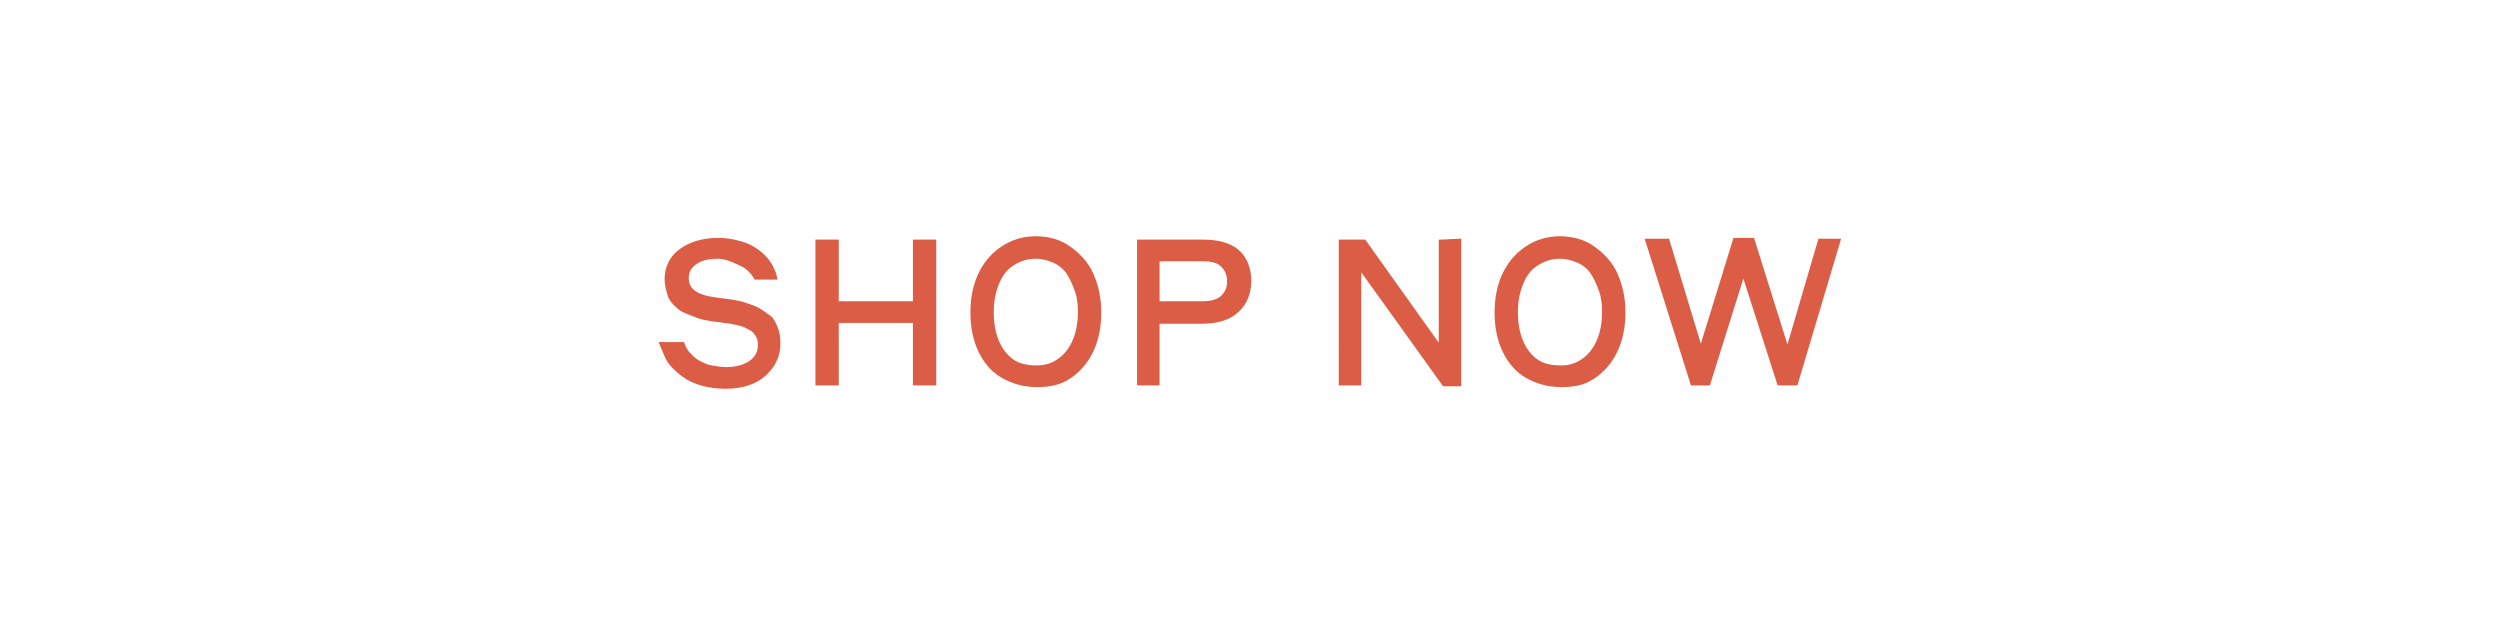 <svg version="1.1" id="Layer_1" xmlns="http://www.w3.org/2000/svg" xmlns:xlink="http://www.w3.org/1999/xlink" x="0px" y="0px" viewBox="0 0 300 75" style="enable-background:new 0 0 300 75;" xml:space="preserve" width="100%" height="100%" preserveAspectRatio="none"><style type="text/css"> .st0{enable-background:new ;} .st1{fill:#DC5D46;stroke:#DC5D46;stroke-width:0.5;stroke-linecap:round;stroke-miterlimit:10;} </style><g class="st0"><path class="st1" d="M86.2,30.8c-1.2,0-2.1,0.2-2.8,0.7c-0.7,0.5-1,1.1-1,1.9c0,1.4,1.1,2.2,3.2,2.5l2.2,0.3 c0.6,0.1,1.2,0.2,1.7,0.4c0.5,0.2,1,0.3,1.5,0.6c0.5,0.3,0.9,0.6,1.3,0.9c0.4,0.3,0.6,0.8,0.8,1.3c0.2,0.5,0.3,1.1,0.3,1.8 c0,1.5-0.6,2.7-1.7,3.7c-1.1,1-2.7,1.5-4.6,1.5c-0.9,0-1.8-0.1-2.6-0.3c-0.8-0.2-1.5-0.5-2-0.8c-0.5-0.3-1-0.7-1.5-1.2 s-0.8-0.9-1-1.4s-0.4-0.9-0.6-1.4h2.5c0.1,0.3,0.2,0.5,0.4,0.8c0.2,0.3,0.4,0.5,0.7,0.8c0.3,0.3,0.6,0.5,1,0.7 c0.4,0.2,0.8,0.4,1.4,0.5c0.6,0.1,1.1,0.2,1.8,0.2c1.2,0,2.2-0.3,2.9-0.8c0.7-0.5,1.1-1.2,1.1-2.1c0-0.5-0.1-0.9-0.3-1.2 c-0.2-0.3-0.4-0.6-0.8-0.8c-0.4-0.2-0.7-0.4-1.1-0.5c-0.4-0.1-0.8-0.2-1.3-0.3l-2.3-0.3c-0.6-0.1-1.2-0.2-1.7-0.4 c-0.5-0.2-1-0.4-1.5-0.6s-0.8-0.5-1.2-0.9s-0.6-0.8-0.7-1.2c-0.1-0.4-0.3-1-0.3-1.7c0-1.4,0.6-2.6,1.7-3.4c1.1-0.8,2.6-1.3,4.4-1.3 c0.9,0,1.6,0.1,2.4,0.3s1.3,0.4,1.8,0.7s0.9,0.6,1.3,1c0.4,0.4,0.7,0.8,0.9,1.2c0.2,0.4,0.4,0.8,0.5,1.3h-2.3 c-0.2-0.3-0.3-0.5-0.6-0.8c-0.3-0.3-0.5-0.5-0.9-0.7c-0.4-0.2-0.8-0.4-1.3-0.6S86.8,30.8,86.2,30.8z"/><path class="st1" d="M109.8,46v-7.5h-9.4V46h-2.3V29h2.3v7.4h9.4V29h2.3v17H109.8z"/><path class="st1" d="M124.4,46.2c-1.5,0-2.9-0.4-4.1-1.1s-2.1-1.8-2.7-3.1c-0.6-1.3-0.9-2.8-0.9-4.5c0-1.7,0.3-3.2,0.9-4.5 c0.6-1.3,1.5-2.4,2.7-3.2s2.5-1.2,4-1.2s2.9,0.4,4,1.2s2.1,1.8,2.7,3.2c0.6,1.4,0.9,2.8,0.9,4.5c0,1.7-0.3,3.2-0.9,4.5 c-0.6,1.3-1.5,2.4-2.7,3.2C127.1,46,125.9,46.2,124.4,46.2z M124.4,44.1c1.1,0,2-0.3,2.8-0.9c0.8-0.6,1.4-1.4,1.8-2.4 s0.6-2.1,0.6-3.4c0-0.9-0.1-1.8-0.4-2.6c-0.3-0.8-0.6-1.5-1-2.1s-1-1.1-1.7-1.4s-1.4-0.5-2.2-0.5c-1.1,0-2,0.3-2.9,0.9 c-0.9,0.6-1.4,1.4-1.8,2.4c-0.4,1-0.6,2.1-0.6,3.4c0,1.3,0.2,2.4,0.6,3.4c0.4,1,1,1.8,1.8,2.4C122.2,43.9,123.3,44.1,124.4,44.1z"/><path class="st1" d="M136.7,46V29h7.6c1.9,0,3.3,0.4,4.2,1.2s1.4,2,1.4,3.5s-0.5,2.7-1.5,3.6c-1,0.9-2.4,1.3-4.2,1.3h-5.3V46H136.7 z M144.3,31.1h-5.4v5.3h5.4c1,0,1.8-0.2,2.4-0.7c0.5-0.5,0.8-1.1,0.8-1.9c0-0.9-0.3-1.5-0.8-2C146.2,31.3,145.4,31.1,144.3,31.1z"/><path class="st1" d="M175.1,28.9v17.2h-1.8l-10.2-14.2V46h-2.2V29h2.8l9.2,12.9V29L175.1,28.9L175.1,28.9z"/><path class="st1" d="M187.3,46.2c-1.5,0-2.9-0.4-4.1-1.1s-2.1-1.8-2.7-3.1c-0.6-1.3-0.9-2.8-0.9-4.5c0-1.7,0.3-3.2,0.9-4.5 c0.6-1.3,1.5-2.4,2.7-3.2s2.5-1.2,4-1.2s2.9,0.4,4,1.2s2.1,1.8,2.7,3.2c0.6,1.4,0.9,2.8,0.9,4.5c0,1.7-0.3,3.2-0.9,4.5 c-0.6,1.3-1.5,2.4-2.7,3.2C190,46,188.9,46.2,187.3,46.2z M187.3,44.1c1.1,0,2-0.3,2.8-0.9c0.8-0.6,1.4-1.4,1.8-2.4 s0.6-2.1,0.6-3.4c0-0.9-0.1-1.8-0.4-2.6c-0.3-0.8-0.6-1.5-1-2.1s-1-1.1-1.7-1.4s-1.4-0.5-2.2-0.5c-1.1,0-2,0.3-2.9,0.9 c-0.9,0.6-1.4,1.4-1.8,2.4s-0.6,2.1-0.6,3.4c0,1.3,0.2,2.4,0.6,3.4s1,1.8,1.8,2.4C185.1,43.9,186.2,44.1,187.3,44.1z"/><path class="st1" d="M213.5,46l-4.3-13.4L205,46h-1.9l-5.4-17.1h2.4l4,13.2l4.1-13.3h2.1l4.2,13.4l3.9-13.3h2.2L215.5,46 C215.5,46,213.5,46,213.5,46z"/></g></svg>